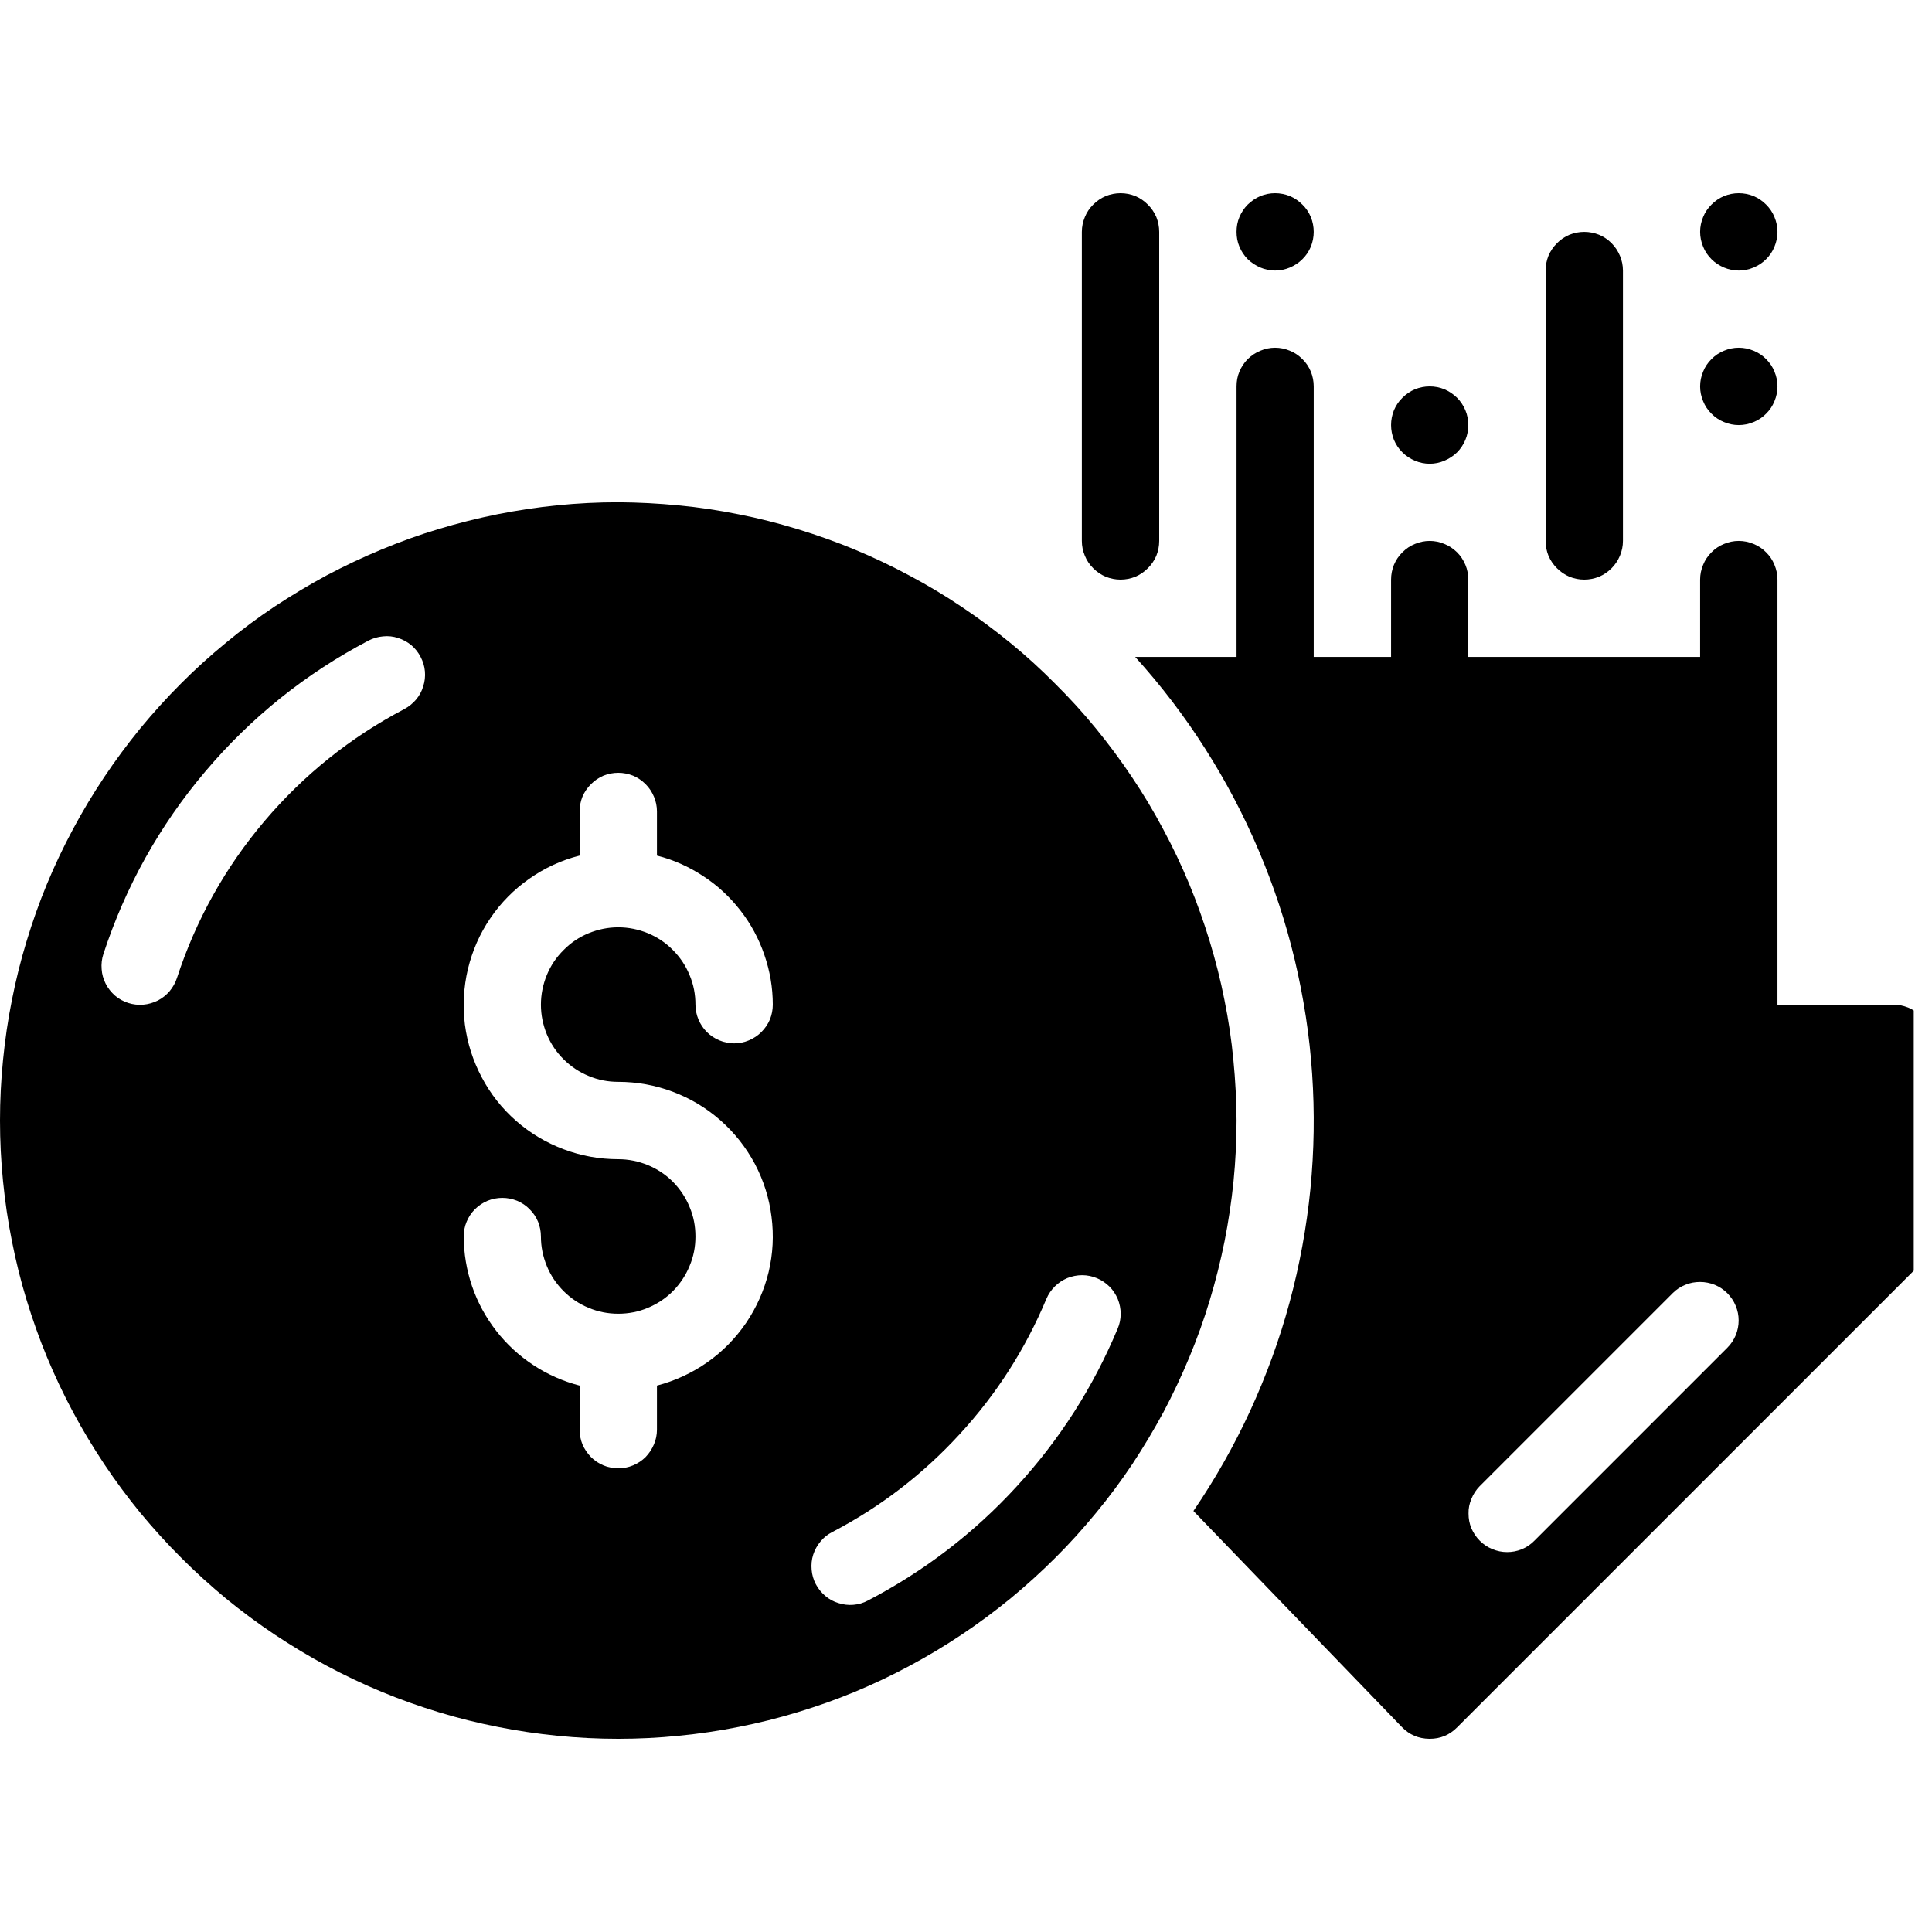 <svg xmlns="http://www.w3.org/2000/svg" xmlns:xlink="http://www.w3.org/1999/xlink" width="70" zoomAndPan="magnify" viewBox="0 0 52.5 52.5" height="70" preserveAspectRatio="xMidYMid meet" version="1.0"><defs><clipPath id="f72c178093"><path d="M 29 5.25 L 32 5.25 L 32 16 L 29 16 Z M 29 5.25 " clip-rule="nonzero"/></clipPath><clipPath id="cb87250071"><path d="M 33 5.25 L 36 5.25 L 36 8 L 33 8 Z M 33 5.25 " clip-rule="nonzero"/></clipPath><clipPath id="2720592fd9"><path d="M 46 5.25 L 49 5.25 L 49 8 L 46 8 Z M 46 5.25 " clip-rule="nonzero"/></clipPath><clipPath id="c2924b805a"><path d="M 30 9 L 52.004 9 L 52.004 47.25 L 30 47.25 Z M 30 9 " clip-rule="nonzero"/></clipPath><clipPath id="bc4ed57f60"><path d="M 0 13 L 34 13 L 34 47.25 L 0 47.25 Z M 0 13 " clip-rule="nonzero"/></clipPath></defs><g clip-path="url(#f72c178093)"><path fill="#000000" d="M 30.449 15.75 C 30.312 15.75 30.176 15.723 30.047 15.672 C 29.918 15.617 29.805 15.539 29.707 15.441 C 29.609 15.344 29.531 15.23 29.48 15.102 C 29.426 14.973 29.398 14.84 29.398 14.699 L 29.398 6.301 C 29.398 6.16 29.426 6.027 29.48 5.898 C 29.531 5.77 29.609 5.656 29.707 5.559 C 29.805 5.461 29.918 5.383 30.047 5.328 C 30.176 5.277 30.312 5.25 30.449 5.25 C 30.59 5.25 30.723 5.277 30.852 5.328 C 30.98 5.383 31.094 5.461 31.191 5.559 C 31.289 5.656 31.367 5.77 31.422 5.898 C 31.473 6.027 31.5 6.16 31.5 6.301 L 31.5 14.699 C 31.5 14.84 31.473 14.973 31.422 15.102 C 31.367 15.23 31.289 15.344 31.191 15.441 C 31.094 15.539 30.98 15.617 30.852 15.672 C 30.723 15.723 30.59 15.75 30.449 15.75 Z M 30.449 15.75 " fill-opacity="1" fill-rule="nonzero"/></g><path fill="#000000" d="M 43.051 15.75 C 42.91 15.75 42.777 15.723 42.648 15.672 C 42.52 15.617 42.406 15.539 42.309 15.441 C 42.211 15.344 42.133 15.23 42.078 15.102 C 42.027 14.973 42 14.84 42 14.699 L 42 7.352 C 42 7.211 42.027 7.078 42.078 6.949 C 42.133 6.82 42.211 6.707 42.309 6.609 C 42.406 6.508 42.52 6.434 42.648 6.379 C 42.777 6.328 42.91 6.301 43.051 6.301 C 43.188 6.301 43.324 6.328 43.453 6.379 C 43.582 6.434 43.695 6.508 43.793 6.609 C 43.891 6.707 43.965 6.82 44.02 6.949 C 44.074 7.078 44.102 7.211 44.102 7.352 L 44.102 14.699 C 44.102 14.84 44.074 14.973 44.02 15.102 C 43.965 15.23 43.891 15.344 43.793 15.441 C 43.695 15.539 43.582 15.617 43.453 15.672 C 43.324 15.723 43.188 15.75 43.051 15.75 Z M 43.051 15.75 " fill-opacity="1" fill-rule="nonzero"/><g clip-path="url(#cb87250071)"><path fill="#000000" d="M 35.699 6.301 C 35.699 6.438 35.672 6.574 35.621 6.703 C 35.566 6.832 35.492 6.945 35.391 7.043 C 35.293 7.141 35.18 7.215 35.051 7.27 C 34.922 7.324 34.789 7.352 34.648 7.352 C 34.512 7.352 34.375 7.324 34.25 7.27 C 34.121 7.215 34.008 7.141 33.906 7.043 C 33.809 6.945 33.734 6.832 33.68 6.703 C 33.625 6.574 33.602 6.438 33.602 6.301 C 33.602 6.16 33.625 6.027 33.68 5.898 C 33.734 5.77 33.809 5.656 33.906 5.559 C 34.008 5.461 34.121 5.383 34.25 5.328 C 34.375 5.277 34.512 5.25 34.648 5.25 C 34.789 5.25 34.922 5.277 35.051 5.328 C 35.18 5.383 35.293 5.461 35.391 5.559 C 35.492 5.656 35.566 5.77 35.621 5.898 C 35.672 6.027 35.699 6.16 35.699 6.301 Z M 35.699 6.301 " fill-opacity="1" fill-rule="nonzero"/></g><path fill="#000000" d="M 39.898 11.551 C 39.898 11.688 39.875 11.824 39.82 11.953 C 39.766 12.082 39.691 12.195 39.594 12.293 C 39.492 12.391 39.379 12.465 39.25 12.52 C 39.125 12.574 38.988 12.602 38.852 12.602 C 38.711 12.602 38.578 12.574 38.449 12.52 C 38.32 12.465 38.207 12.391 38.109 12.293 C 38.008 12.195 37.934 12.082 37.879 11.953 C 37.828 11.824 37.801 11.688 37.801 11.551 C 37.801 11.41 37.828 11.277 37.879 11.148 C 37.934 11.02 38.008 10.906 38.109 10.809 C 38.207 10.711 38.32 10.633 38.449 10.578 C 38.578 10.527 38.711 10.5 38.852 10.5 C 38.988 10.5 39.125 10.527 39.25 10.578 C 39.379 10.633 39.492 10.711 39.594 10.809 C 39.691 10.906 39.766 11.02 39.82 11.148 C 39.875 11.277 39.898 11.41 39.898 11.551 Z M 39.898 11.551 " fill-opacity="1" fill-rule="nonzero"/><path fill="#000000" d="M 48.301 10.5 C 48.301 10.641 48.273 10.773 48.219 10.902 C 48.168 11.031 48.09 11.145 47.992 11.242 C 47.895 11.34 47.781 11.418 47.652 11.469 C 47.523 11.523 47.391 11.551 47.25 11.551 C 47.109 11.551 46.977 11.523 46.848 11.469 C 46.719 11.418 46.605 11.34 46.508 11.242 C 46.41 11.145 46.332 11.031 46.281 10.902 C 46.227 10.773 46.199 10.641 46.199 10.5 C 46.199 10.359 46.227 10.227 46.281 10.098 C 46.332 9.969 46.41 9.855 46.508 9.758 C 46.605 9.66 46.719 9.582 46.848 9.531 C 46.977 9.477 47.109 9.449 47.25 9.449 C 47.391 9.449 47.523 9.477 47.652 9.531 C 47.781 9.582 47.895 9.66 47.992 9.758 C 48.09 9.855 48.168 9.969 48.219 10.098 C 48.273 10.227 48.301 10.359 48.301 10.5 Z M 48.301 10.5 " fill-opacity="1" fill-rule="nonzero"/><g clip-path="url(#2720592fd9)"><path fill="#000000" d="M 48.301 6.301 C 48.301 6.438 48.273 6.574 48.219 6.703 C 48.168 6.832 48.09 6.945 47.992 7.043 C 47.895 7.141 47.781 7.215 47.652 7.27 C 47.523 7.324 47.391 7.352 47.25 7.352 C 47.109 7.352 46.977 7.324 46.848 7.27 C 46.719 7.215 46.605 7.141 46.508 7.043 C 46.41 6.945 46.332 6.832 46.281 6.703 C 46.227 6.574 46.199 6.438 46.199 6.301 C 46.199 6.16 46.227 6.027 46.281 5.898 C 46.332 5.77 46.41 5.656 46.508 5.559 C 46.605 5.461 46.719 5.383 46.848 5.328 C 46.977 5.277 47.109 5.25 47.25 5.25 C 47.391 5.25 47.523 5.277 47.652 5.328 C 47.781 5.383 47.895 5.461 47.992 5.559 C 48.09 5.656 48.168 5.77 48.219 5.898 C 48.273 6.027 48.301 6.16 48.301 6.301 Z M 48.301 6.301 " fill-opacity="1" fill-rule="nonzero"/></g><g clip-path="url(#c2924b805a)"><path fill="#000000" d="M 51.449 27.301 L 48.301 27.301 L 48.301 15.75 C 48.301 15.609 48.273 15.477 48.219 15.348 C 48.168 15.219 48.09 15.105 47.992 15.008 C 47.895 14.91 47.781 14.832 47.652 14.781 C 47.523 14.727 47.391 14.699 47.25 14.699 C 47.109 14.699 46.977 14.727 46.848 14.781 C 46.719 14.832 46.605 14.91 46.508 15.008 C 46.41 15.105 46.332 15.219 46.281 15.348 C 46.227 15.477 46.199 15.609 46.199 15.75 L 46.199 17.852 L 39.898 17.852 L 39.898 15.75 C 39.898 15.609 39.875 15.477 39.82 15.348 C 39.766 15.219 39.691 15.105 39.594 15.008 C 39.492 14.91 39.379 14.832 39.25 14.781 C 39.125 14.727 38.988 14.699 38.852 14.699 C 38.711 14.699 38.578 14.727 38.449 14.781 C 38.32 14.832 38.207 14.91 38.109 15.008 C 38.008 15.105 37.934 15.219 37.879 15.348 C 37.828 15.477 37.801 15.609 37.801 15.75 L 37.801 17.852 L 35.699 17.852 L 35.699 10.5 C 35.699 10.359 35.672 10.227 35.621 10.098 C 35.566 9.969 35.492 9.855 35.391 9.758 C 35.293 9.66 35.18 9.582 35.051 9.531 C 34.922 9.477 34.789 9.449 34.648 9.449 C 34.512 9.449 34.375 9.477 34.25 9.531 C 34.121 9.582 34.008 9.66 33.906 9.758 C 33.809 9.855 33.734 9.969 33.68 10.098 C 33.625 10.227 33.602 10.359 33.602 10.5 L 33.602 17.852 L 30.848 17.852 C 31.551 18.629 32.184 19.457 32.746 20.34 C 33.309 21.223 33.797 22.148 34.203 23.109 C 34.613 24.074 34.941 25.066 35.184 26.086 C 35.426 27.105 35.586 28.137 35.656 29.18 C 35.727 30.227 35.711 31.27 35.609 32.312 C 35.504 33.355 35.316 34.383 35.043 35.391 C 34.77 36.402 34.41 37.383 33.973 38.336 C 33.535 39.285 33.02 40.195 32.43 41.059 L 38.094 46.93 C 38.297 47.141 38.547 47.246 38.84 47.25 L 38.852 47.25 C 39.141 47.25 39.387 47.148 39.594 46.941 L 52.191 34.344 C 52.398 34.137 52.5 33.891 52.5 33.602 L 52.5 28.352 C 52.5 28.211 52.473 28.078 52.422 27.949 C 52.367 27.82 52.289 27.707 52.191 27.609 C 52.094 27.508 51.98 27.434 51.852 27.379 C 51.723 27.328 51.59 27.301 51.449 27.301 Z M 46.941 36.621 L 41.691 41.871 C 41.594 41.969 41.48 42.047 41.352 42.098 C 41.223 42.152 41.09 42.176 40.953 42.176 C 40.812 42.176 40.68 42.148 40.551 42.094 C 40.422 42.043 40.309 41.965 40.211 41.867 C 40.113 41.77 40.039 41.656 39.984 41.531 C 39.93 41.402 39.906 41.27 39.906 41.129 C 39.902 40.992 39.93 40.855 39.984 40.73 C 40.035 40.602 40.109 40.488 40.207 40.387 L 45.457 35.137 C 45.555 35.039 45.668 34.965 45.797 34.914 C 45.926 34.859 46.059 34.836 46.199 34.836 C 46.336 34.836 46.469 34.863 46.598 34.914 C 46.727 34.969 46.84 35.043 46.938 35.141 C 47.035 35.242 47.113 35.352 47.164 35.48 C 47.219 35.609 47.246 35.742 47.246 35.883 C 47.246 36.02 47.219 36.152 47.168 36.281 C 47.113 36.41 47.039 36.523 46.941 36.621 Z M 46.941 36.621 " fill-opacity="1" fill-rule="nonzero"/></g><g clip-path="url(#bc4ed57f60)"><path fill="#000000" d="M 16.801 13.648 C 16.25 13.648 15.699 13.676 15.152 13.73 C 14.605 13.785 14.062 13.867 13.523 13.973 C 12.984 14.082 12.449 14.215 11.922 14.375 C 11.398 14.531 10.879 14.719 10.371 14.93 C 9.863 15.141 9.367 15.375 8.879 15.633 C 8.395 15.895 7.926 16.176 7.465 16.48 C 7.008 16.785 6.566 17.113 6.141 17.465 C 5.719 17.812 5.309 18.18 4.922 18.57 C 4.531 18.961 4.164 19.367 3.812 19.793 C 3.465 20.219 3.137 20.66 2.832 21.117 C 2.527 21.574 2.242 22.047 1.984 22.531 C 1.723 23.016 1.488 23.512 1.277 24.02 C 1.066 24.527 0.883 25.047 0.723 25.574 C 0.562 26.102 0.43 26.633 0.324 27.172 C 0.215 27.711 0.137 28.254 0.082 28.805 C 0.027 29.352 0 29.898 0 30.449 C 0 31 0.027 31.551 0.082 32.098 C 0.137 32.645 0.215 33.188 0.324 33.727 C 0.43 34.266 0.562 34.801 0.723 35.328 C 0.883 35.852 1.066 36.371 1.277 36.879 C 1.488 37.387 1.723 37.883 1.984 38.371 C 2.242 38.855 2.527 39.324 2.832 39.785 C 3.137 40.242 3.465 40.684 3.812 41.109 C 4.164 41.531 4.531 41.941 4.922 42.328 C 5.309 42.719 5.719 43.086 6.141 43.438 C 6.566 43.785 7.008 44.113 7.465 44.418 C 7.926 44.723 8.395 45.008 8.879 45.266 C 9.367 45.527 9.863 45.762 10.371 45.973 C 10.879 46.184 11.398 46.367 11.922 46.527 C 12.449 46.688 12.984 46.82 13.523 46.926 C 14.062 47.035 14.605 47.113 15.152 47.168 C 15.699 47.223 16.25 47.25 16.801 47.25 C 17.352 47.25 17.898 47.223 18.445 47.168 C 18.996 47.113 19.539 47.035 20.078 46.926 C 20.617 46.82 21.148 46.688 21.676 46.527 C 22.203 46.367 22.723 46.184 23.23 45.973 C 23.738 45.762 24.234 45.527 24.719 45.266 C 25.203 45.008 25.676 44.723 26.133 44.418 C 26.59 44.113 27.031 43.785 27.457 43.438 C 27.883 43.086 28.289 42.719 28.68 42.328 C 29.07 41.941 29.438 41.531 29.785 41.109 C 30.137 40.684 30.465 40.242 30.77 39.785 C 31.074 39.324 31.355 38.855 31.617 38.371 C 31.875 37.883 32.109 37.387 32.32 36.879 C 32.531 36.371 32.719 35.852 32.875 35.328 C 33.035 34.801 33.168 34.266 33.277 33.727 C 33.383 33.188 33.465 32.645 33.52 32.098 C 33.574 31.551 33.602 31 33.602 30.449 C 33.598 29.898 33.57 29.352 33.516 28.805 C 33.465 28.258 33.383 27.715 33.273 27.172 C 33.168 26.633 33.031 26.102 32.871 25.574 C 32.711 25.051 32.527 24.531 32.316 24.023 C 32.105 23.516 31.871 23.02 31.609 22.535 C 31.352 22.051 31.07 21.578 30.762 21.121 C 30.457 20.664 30.129 20.223 29.781 19.797 C 29.434 19.371 29.062 18.965 28.672 18.578 C 28.285 18.188 27.879 17.816 27.453 17.469 C 27.027 17.121 26.586 16.793 26.129 16.488 C 25.672 16.18 25.199 15.898 24.715 15.641 C 24.23 15.379 23.734 15.145 23.227 14.934 C 22.719 14.723 22.199 14.539 21.676 14.379 C 21.148 14.219 20.617 14.082 20.078 13.977 C 19.535 13.867 18.992 13.785 18.445 13.734 C 17.898 13.68 17.352 13.652 16.801 13.648 Z M 10.984 19.27 C 9.52 20.039 8.254 21.055 7.184 22.316 C 6.113 23.582 5.324 25 4.809 26.574 C 4.766 26.707 4.699 26.824 4.609 26.934 C 4.52 27.039 4.41 27.125 4.289 27.188 C 4.164 27.25 4.031 27.289 3.891 27.301 C 3.754 27.312 3.617 27.297 3.484 27.254 C 3.352 27.211 3.23 27.145 3.125 27.055 C 3.02 26.961 2.934 26.855 2.871 26.73 C 2.809 26.605 2.77 26.473 2.762 26.336 C 2.75 26.195 2.766 26.059 2.809 25.926 C 3.41 24.094 4.332 22.438 5.578 20.965 C 6.828 19.488 8.305 18.305 10.016 17.406 C 10.137 17.344 10.27 17.305 10.406 17.293 C 10.547 17.277 10.684 17.293 10.816 17.336 C 10.949 17.379 11.066 17.441 11.176 17.531 C 11.281 17.621 11.367 17.727 11.43 17.852 C 11.496 17.977 11.535 18.105 11.547 18.246 C 11.559 18.383 11.543 18.52 11.5 18.652 C 11.461 18.785 11.395 18.906 11.305 19.012 C 11.215 19.117 11.109 19.203 10.984 19.27 Z M 16.801 29.398 C 17.312 29.398 17.805 29.488 18.285 29.668 C 18.762 29.848 19.191 30.105 19.574 30.441 C 19.961 30.781 20.27 31.176 20.512 31.625 C 20.75 32.078 20.902 32.555 20.965 33.062 C 21.031 33.57 21.004 34.07 20.887 34.566 C 20.766 35.062 20.562 35.523 20.277 35.945 C 19.988 36.367 19.637 36.727 19.219 37.02 C 18.801 37.312 18.344 37.523 17.852 37.652 L 17.852 38.852 C 17.852 38.988 17.824 39.125 17.77 39.25 C 17.715 39.379 17.641 39.492 17.543 39.594 C 17.445 39.691 17.332 39.766 17.203 39.82 C 17.074 39.875 16.938 39.898 16.801 39.898 C 16.66 39.898 16.527 39.875 16.398 39.82 C 16.27 39.766 16.156 39.691 16.059 39.594 C 15.961 39.492 15.883 39.379 15.828 39.25 C 15.777 39.125 15.75 38.988 15.75 38.852 L 15.75 37.652 C 15.301 37.535 14.883 37.352 14.492 37.094 C 14.105 36.84 13.77 36.531 13.484 36.164 C 13.199 35.797 12.98 35.395 12.828 34.953 C 12.68 34.516 12.602 34.062 12.602 33.602 C 12.602 33.461 12.625 33.328 12.68 33.199 C 12.734 33.07 12.809 32.957 12.906 32.859 C 13.008 32.758 13.121 32.684 13.25 32.629 C 13.375 32.578 13.512 32.551 13.648 32.551 C 13.789 32.551 13.922 32.578 14.051 32.629 C 14.18 32.684 14.293 32.758 14.391 32.859 C 14.492 32.957 14.566 33.07 14.621 33.199 C 14.672 33.328 14.699 33.461 14.699 33.602 C 14.699 33.879 14.754 34.145 14.859 34.402 C 14.965 34.66 15.117 34.887 15.316 35.086 C 15.512 35.281 15.738 35.434 15.996 35.539 C 16.254 35.648 16.523 35.699 16.801 35.699 C 17.078 35.699 17.348 35.648 17.605 35.539 C 17.859 35.434 18.09 35.281 18.285 35.086 C 18.48 34.887 18.633 34.66 18.738 34.402 C 18.848 34.145 18.898 33.879 18.898 33.602 C 18.898 33.32 18.848 33.055 18.738 32.797 C 18.633 32.539 18.48 32.312 18.285 32.113 C 18.09 31.918 17.859 31.766 17.605 31.66 C 17.348 31.555 17.078 31.5 16.801 31.5 C 16.289 31.5 15.793 31.41 15.316 31.23 C 14.84 31.051 14.406 30.793 14.023 30.457 C 13.641 30.121 13.328 29.727 13.09 29.273 C 12.852 28.824 12.699 28.344 12.633 27.84 C 12.57 27.332 12.598 26.828 12.715 26.332 C 12.836 25.836 13.035 25.375 13.324 24.953 C 13.609 24.531 13.965 24.172 14.383 23.879 C 14.801 23.586 15.254 23.375 15.75 23.25 L 15.75 22.051 C 15.75 21.91 15.777 21.777 15.828 21.648 C 15.883 21.52 15.961 21.406 16.059 21.309 C 16.156 21.211 16.27 21.133 16.398 21.078 C 16.527 21.027 16.66 21 16.801 21 C 16.938 21 17.074 21.027 17.203 21.078 C 17.332 21.133 17.445 21.211 17.543 21.309 C 17.641 21.406 17.715 21.52 17.77 21.648 C 17.824 21.777 17.852 21.91 17.852 22.051 L 17.852 23.25 C 18.301 23.363 18.719 23.551 19.105 23.805 C 19.496 24.059 19.832 24.371 20.117 24.738 C 20.402 25.102 20.621 25.508 20.77 25.945 C 20.922 26.383 21 26.836 21 27.301 C 21 27.438 20.973 27.574 20.922 27.703 C 20.867 27.832 20.789 27.945 20.691 28.043 C 20.594 28.141 20.48 28.215 20.352 28.27 C 20.223 28.324 20.09 28.352 19.949 28.352 C 19.812 28.352 19.676 28.324 19.547 28.27 C 19.418 28.215 19.305 28.141 19.207 28.043 C 19.109 27.945 19.035 27.832 18.98 27.703 C 18.926 27.574 18.898 27.438 18.898 27.301 C 18.898 27.023 18.848 26.754 18.738 26.496 C 18.633 26.238 18.48 26.012 18.285 25.816 C 18.09 25.617 17.859 25.465 17.605 25.359 C 17.348 25.254 17.078 25.199 16.801 25.199 C 16.523 25.199 16.254 25.254 15.996 25.359 C 15.738 25.465 15.512 25.617 15.316 25.816 C 15.117 26.012 14.965 26.238 14.859 26.496 C 14.754 26.754 14.699 27.023 14.699 27.301 C 14.699 27.578 14.754 27.848 14.859 28.105 C 14.965 28.359 15.117 28.59 15.316 28.785 C 15.512 28.98 15.738 29.133 15.996 29.238 C 16.254 29.348 16.523 29.398 16.801 29.398 Z M 23.586 43.492 C 23.461 43.559 23.332 43.598 23.191 43.609 C 23.055 43.621 22.918 43.605 22.785 43.562 C 22.652 43.523 22.531 43.457 22.426 43.367 C 22.32 43.277 22.234 43.172 22.168 43.047 C 22.105 42.926 22.066 42.793 22.055 42.656 C 22.043 42.516 22.055 42.379 22.098 42.246 C 22.141 42.113 22.207 41.996 22.297 41.887 C 22.383 41.781 22.492 41.695 22.613 41.633 C 23.926 40.949 25.078 40.062 26.078 38.973 C 27.078 37.887 27.863 36.66 28.434 35.297 C 28.488 35.168 28.566 35.055 28.664 34.957 C 28.762 34.859 28.875 34.785 29.004 34.73 C 29.133 34.68 29.266 34.652 29.406 34.652 C 29.543 34.652 29.68 34.68 29.809 34.734 C 29.934 34.785 30.047 34.863 30.148 34.961 C 30.246 35.059 30.32 35.172 30.375 35.301 C 30.426 35.43 30.453 35.562 30.453 35.703 C 30.453 35.844 30.426 35.977 30.371 36.105 C 29.707 37.695 28.793 39.125 27.625 40.395 C 26.461 41.664 25.113 42.695 23.586 43.492 Z M 23.586 43.492 " fill-opacity="1" fill-rule="nonzero"/></g></svg>